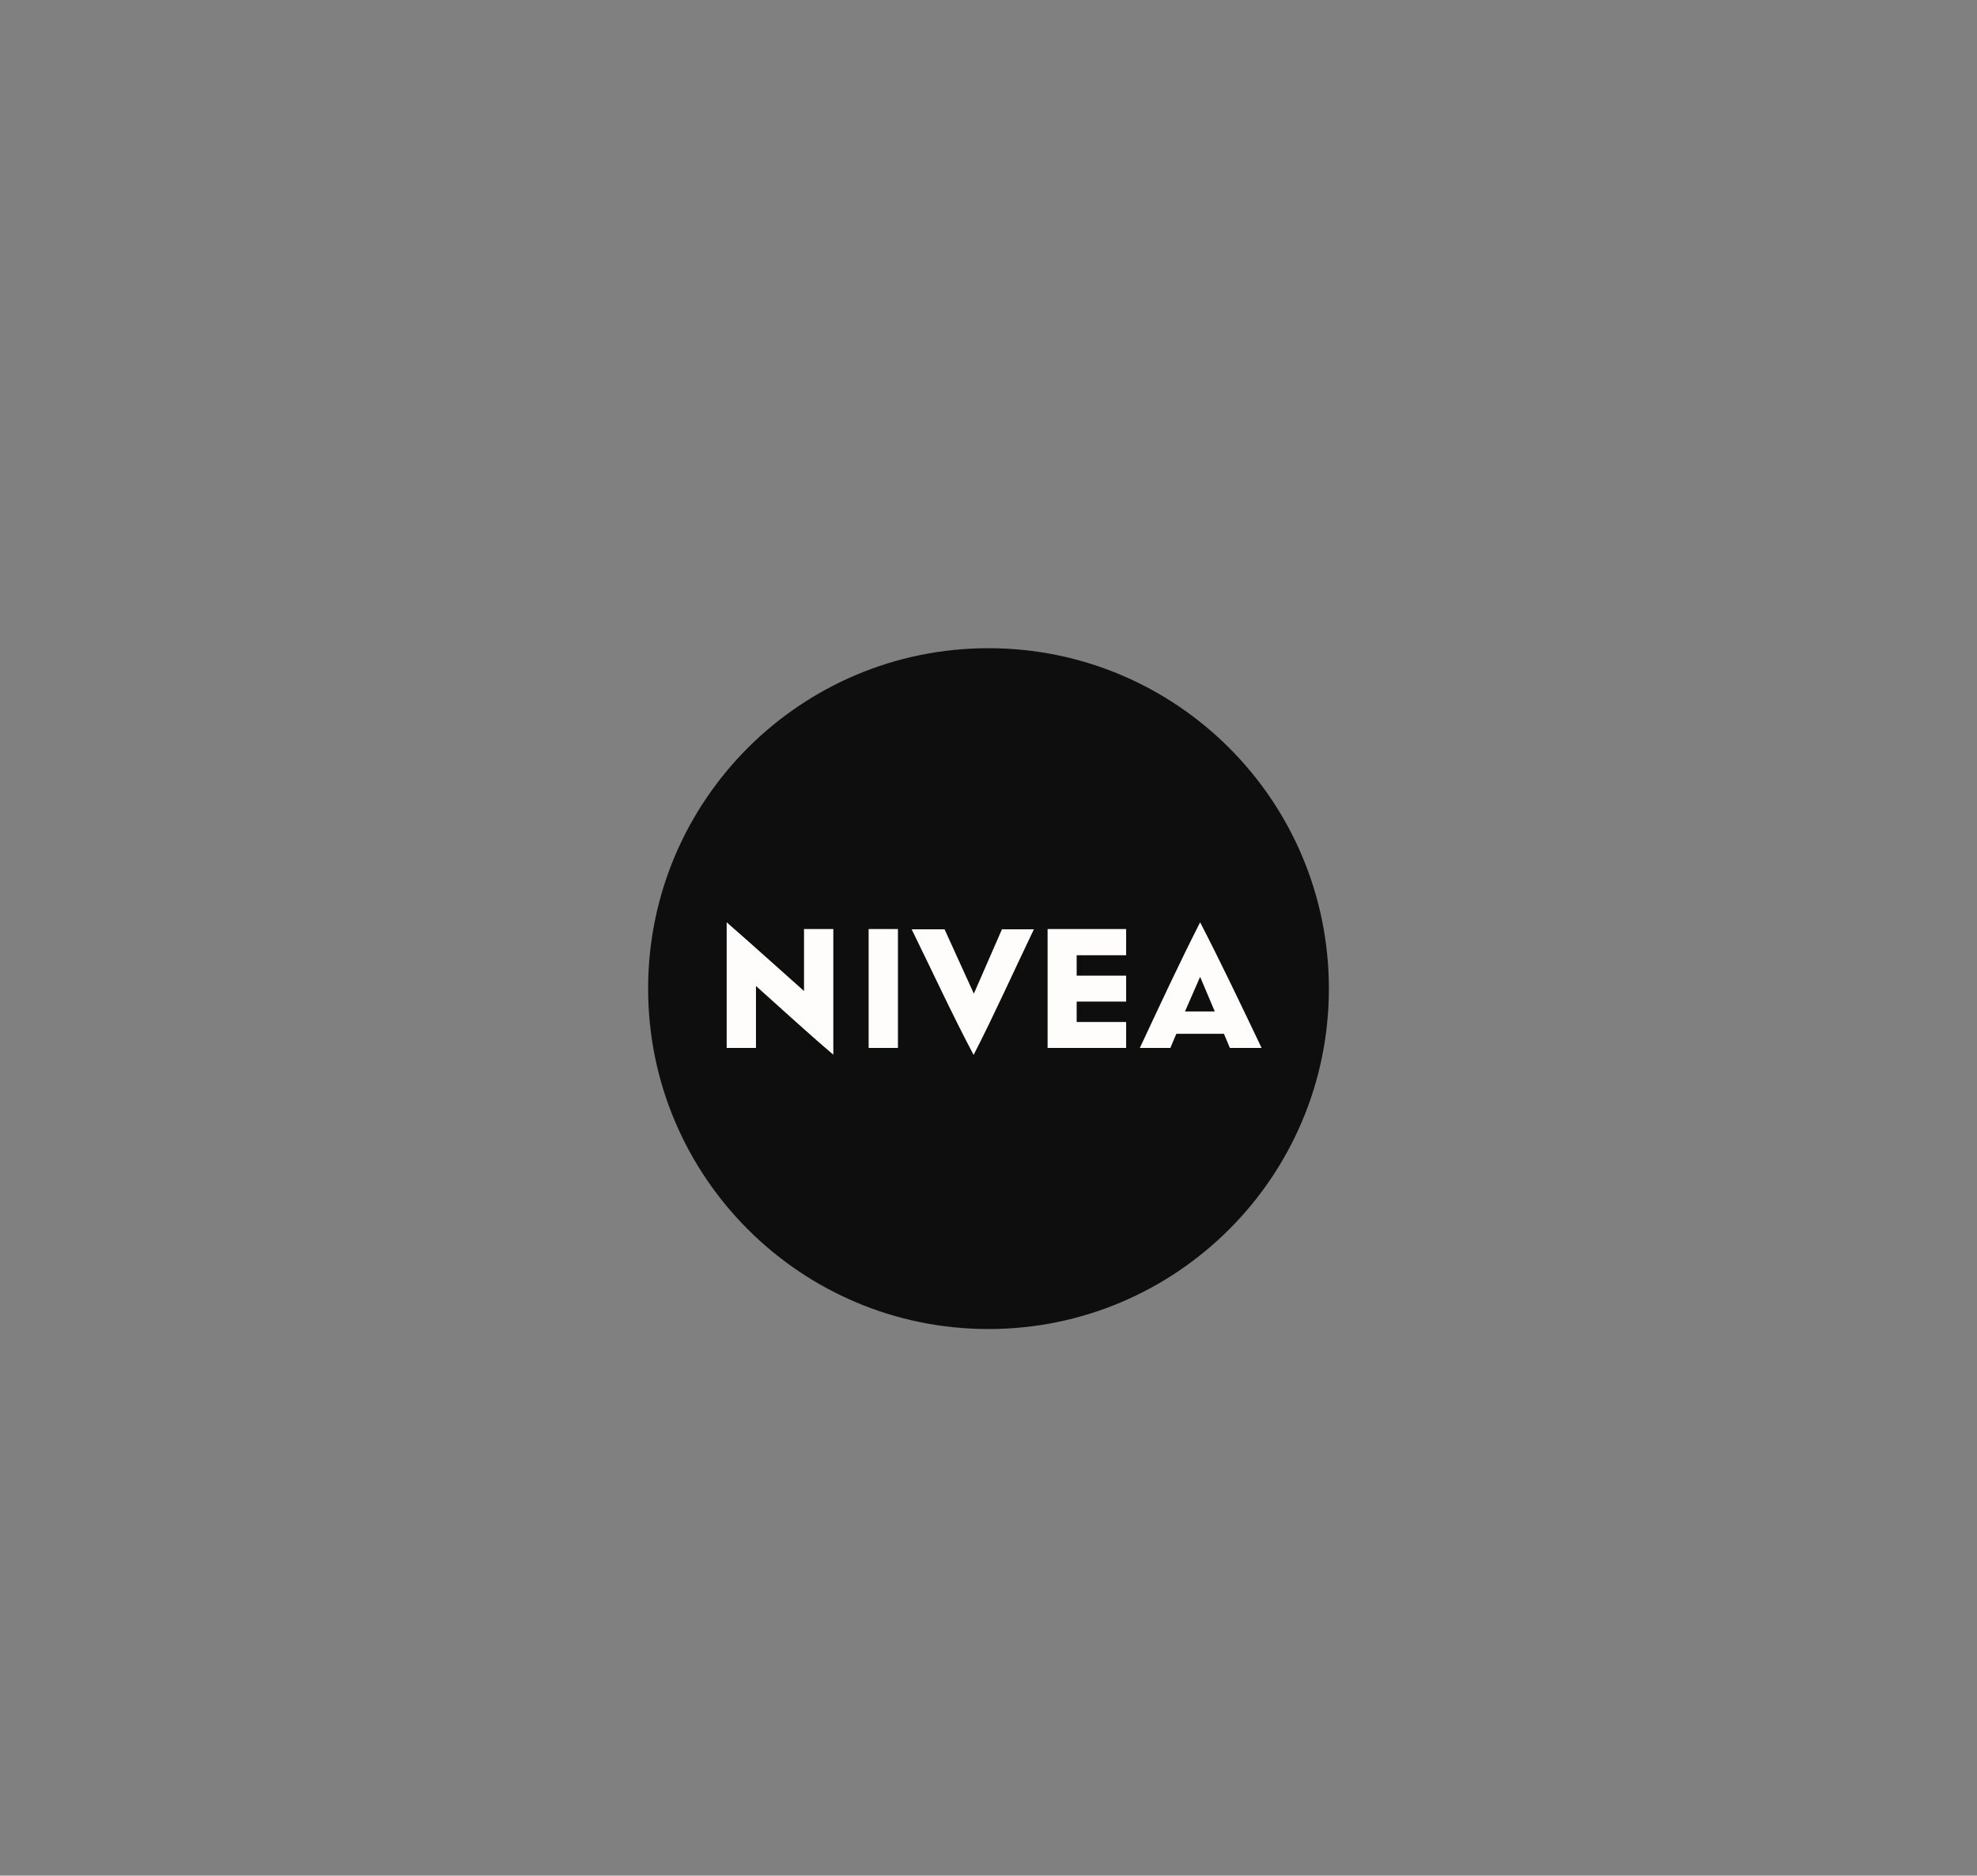 <svg width="253" height="240" viewBox="0 0 253 240" fill="none" xmlns="http://www.w3.org/2000/svg">
<rect x="0" y="0" width="253" height="240" fill="#808080" stroke="none"/>
<path d="M126.5 170.059C150.557 170.059 170.059 150.557 170.059 126.5C170.059 102.443 150.557 82.941 126.5 82.941C102.443 82.941 82.941 102.443 82.941 126.5C82.941 150.557 102.443 170.059 126.5 170.059Z" fill="#0E0E0E"/>
<path d="M106.611 118.876H102.892V126.807C99.603 123.887 96.344 120.936 92.994 118.016V134.093H96.744V126.162C99.849 128.928 103.199 132.033 106.642 134.953V118.876H106.611ZM114.911 134.093H111.161V118.876H114.911V134.093ZM124.594 134.984C121.951 130.004 119.307 124.287 116.663 118.907H120.875L124.625 127.145L128.222 118.907H132.31C129.728 124.287 127.177 129.973 124.594 134.984ZM144.114 122.227H137.782V124.84H144.114V128.16H137.782V130.773H144.114V134.093H134.062V118.876H144.114V122.227ZM153.582 118.016C151 123.088 148.449 128.559 145.866 134.093H149.77L150.539 132.279H156.625L157.394 134.093H161.452C158.808 128.559 156.164 122.996 153.582 118.016ZM151.646 129.42L153.582 124.994L155.457 129.42H151.646Z" fill="#FFFDFB"/>
</svg>
